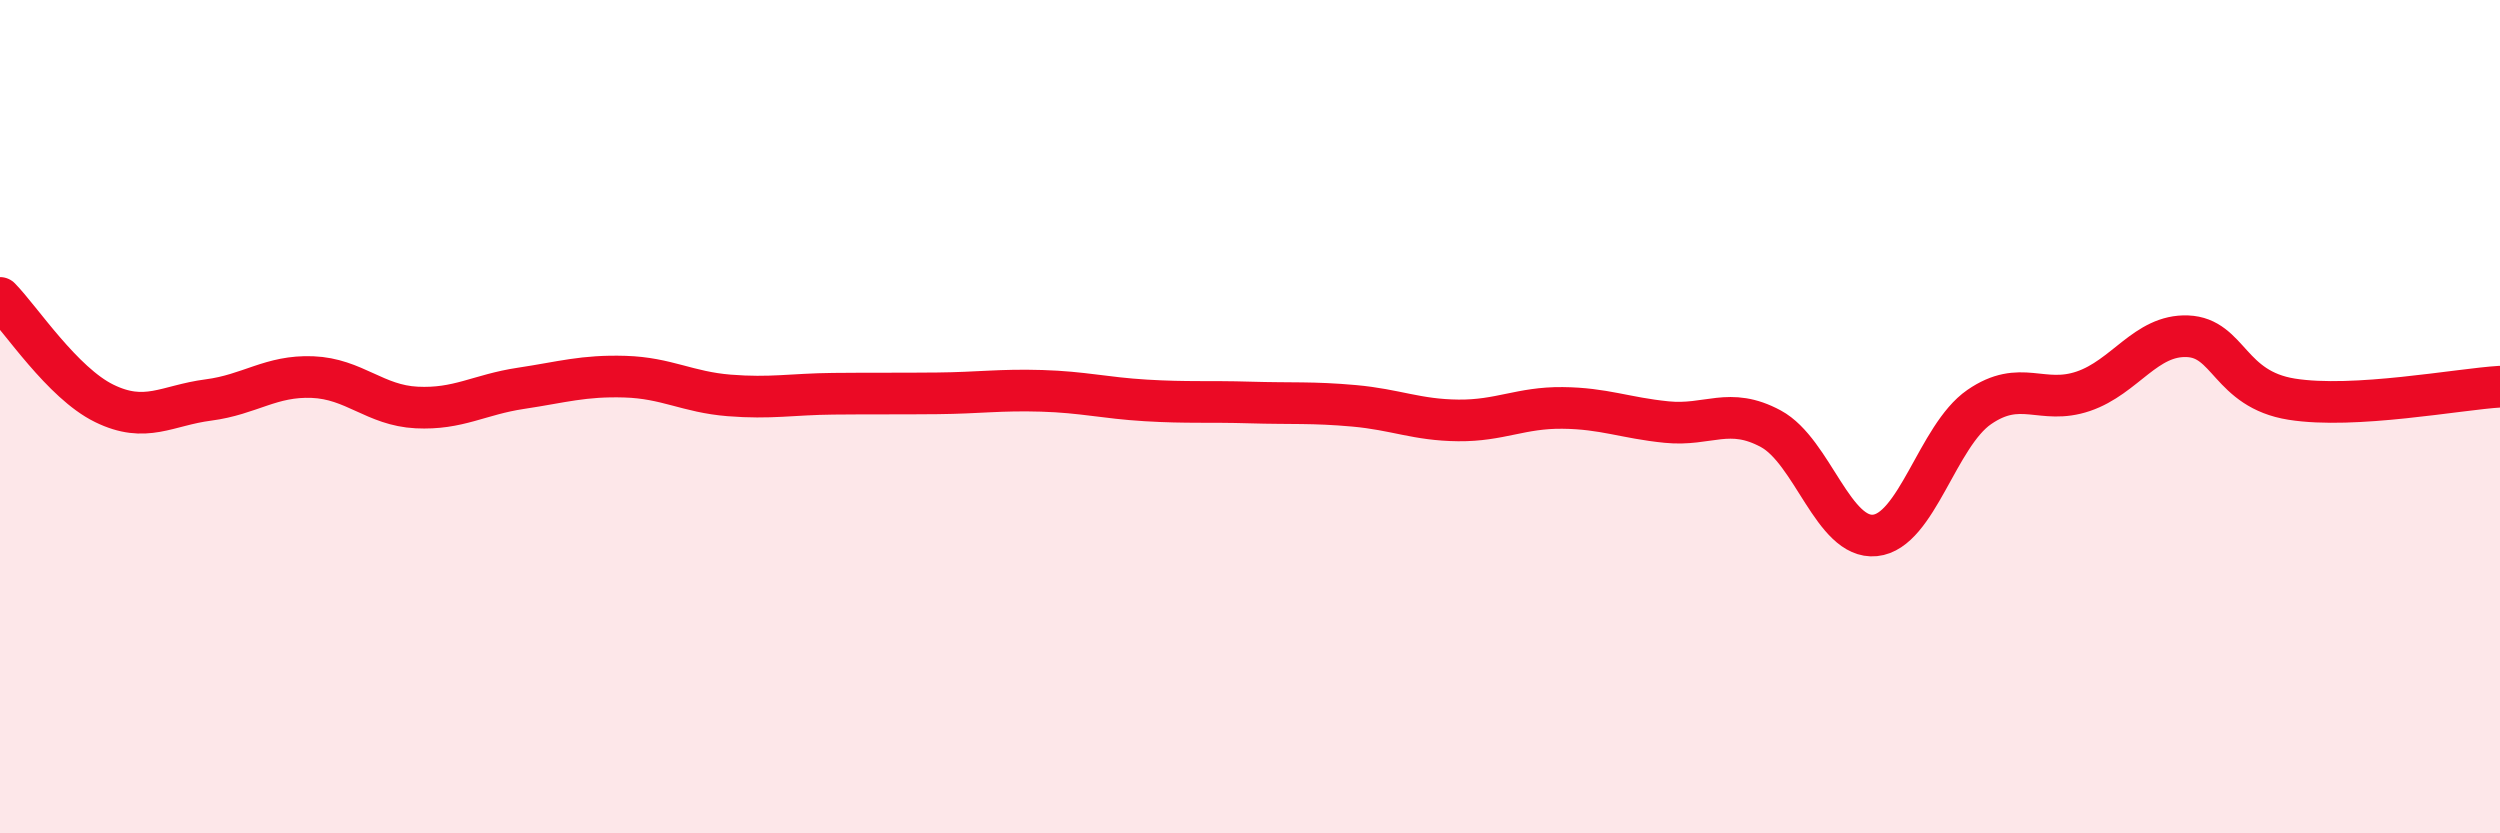 
    <svg width="60" height="20" viewBox="0 0 60 20" xmlns="http://www.w3.org/2000/svg">
      <path
        d="M 0,7.15 C 0.5,7.66 1.5,9.19 2.5,9.68 C 3.5,10.17 4,9.73 5,9.6 C 6,9.47 6.5,9.01 7.5,9.05 C 8.5,9.09 9,9.73 10,9.78 C 11,9.83 11.5,9.47 12.5,9.32 C 13.5,9.17 14,9.01 15,9.04 C 16,9.07 16.5,9.41 17.5,9.49 C 18.5,9.57 19,9.46 20,9.45 C 21,9.44 21.5,9.45 22.5,9.44 C 23.5,9.43 24,9.35 25,9.38 C 26,9.41 26.5,9.55 27.5,9.61 C 28.5,9.67 29,9.63 30,9.66 C 31,9.69 31.5,9.65 32.5,9.74 C 33.5,9.83 34,10.08 35,10.09 C 36,10.1 36.5,9.78 37.5,9.79 C 38.5,9.8 39,10.03 40,10.13 C 41,10.23 41.5,9.75 42.5,10.29 C 43.5,10.83 44,12.95 45,12.85 C 46,12.75 46.5,10.46 47.5,9.77 C 48.5,9.08 49,9.73 50,9.39 C 51,9.05 51.5,8.03 52.5,8.07 C 53.5,8.11 53.5,9.34 55,9.58 C 56.5,9.82 59,9.34 60,9.28L60 20L0 20Z"
        fill="#EB0A25"
        opacity="0.1"
        stroke-linecap="round"
        stroke-linejoin="round"
      />
      <path
        d="M 0,7.15 C 0.5,7.66 1.5,9.19 2.5,9.68 C 3.5,10.17 4,9.73 5,9.6 C 6,9.47 6.5,9.01 7.5,9.05 C 8.5,9.09 9,9.73 10,9.78 C 11,9.83 11.5,9.47 12.5,9.32 C 13.5,9.17 14,9.01 15,9.04 C 16,9.07 16.5,9.41 17.5,9.49 C 18.5,9.57 19,9.46 20,9.45 C 21,9.44 21.5,9.45 22.5,9.44 C 23.5,9.43 24,9.35 25,9.38 C 26,9.41 26.5,9.55 27.5,9.61 C 28.5,9.67 29,9.63 30,9.66 C 31,9.69 31.5,9.65 32.5,9.74 C 33.5,9.83 34,10.08 35,10.09 C 36,10.1 36.5,9.78 37.5,9.79 C 38.5,9.8 39,10.03 40,10.13 C 41,10.23 41.5,9.75 42.5,10.29 C 43.5,10.83 44,12.95 45,12.85 C 46,12.75 46.5,10.46 47.5,9.77 C 48.5,9.08 49,9.73 50,9.39 C 51,9.05 51.5,8.03 52.5,8.07 C 53.5,8.11 53.5,9.34 55,9.58 C 56.5,9.82 59,9.34 60,9.28"
        stroke="#EB0A25"
        stroke-width="1"
        fill="none"
        stroke-linecap="round"
        stroke-linejoin="round"
      />
    </svg>
  